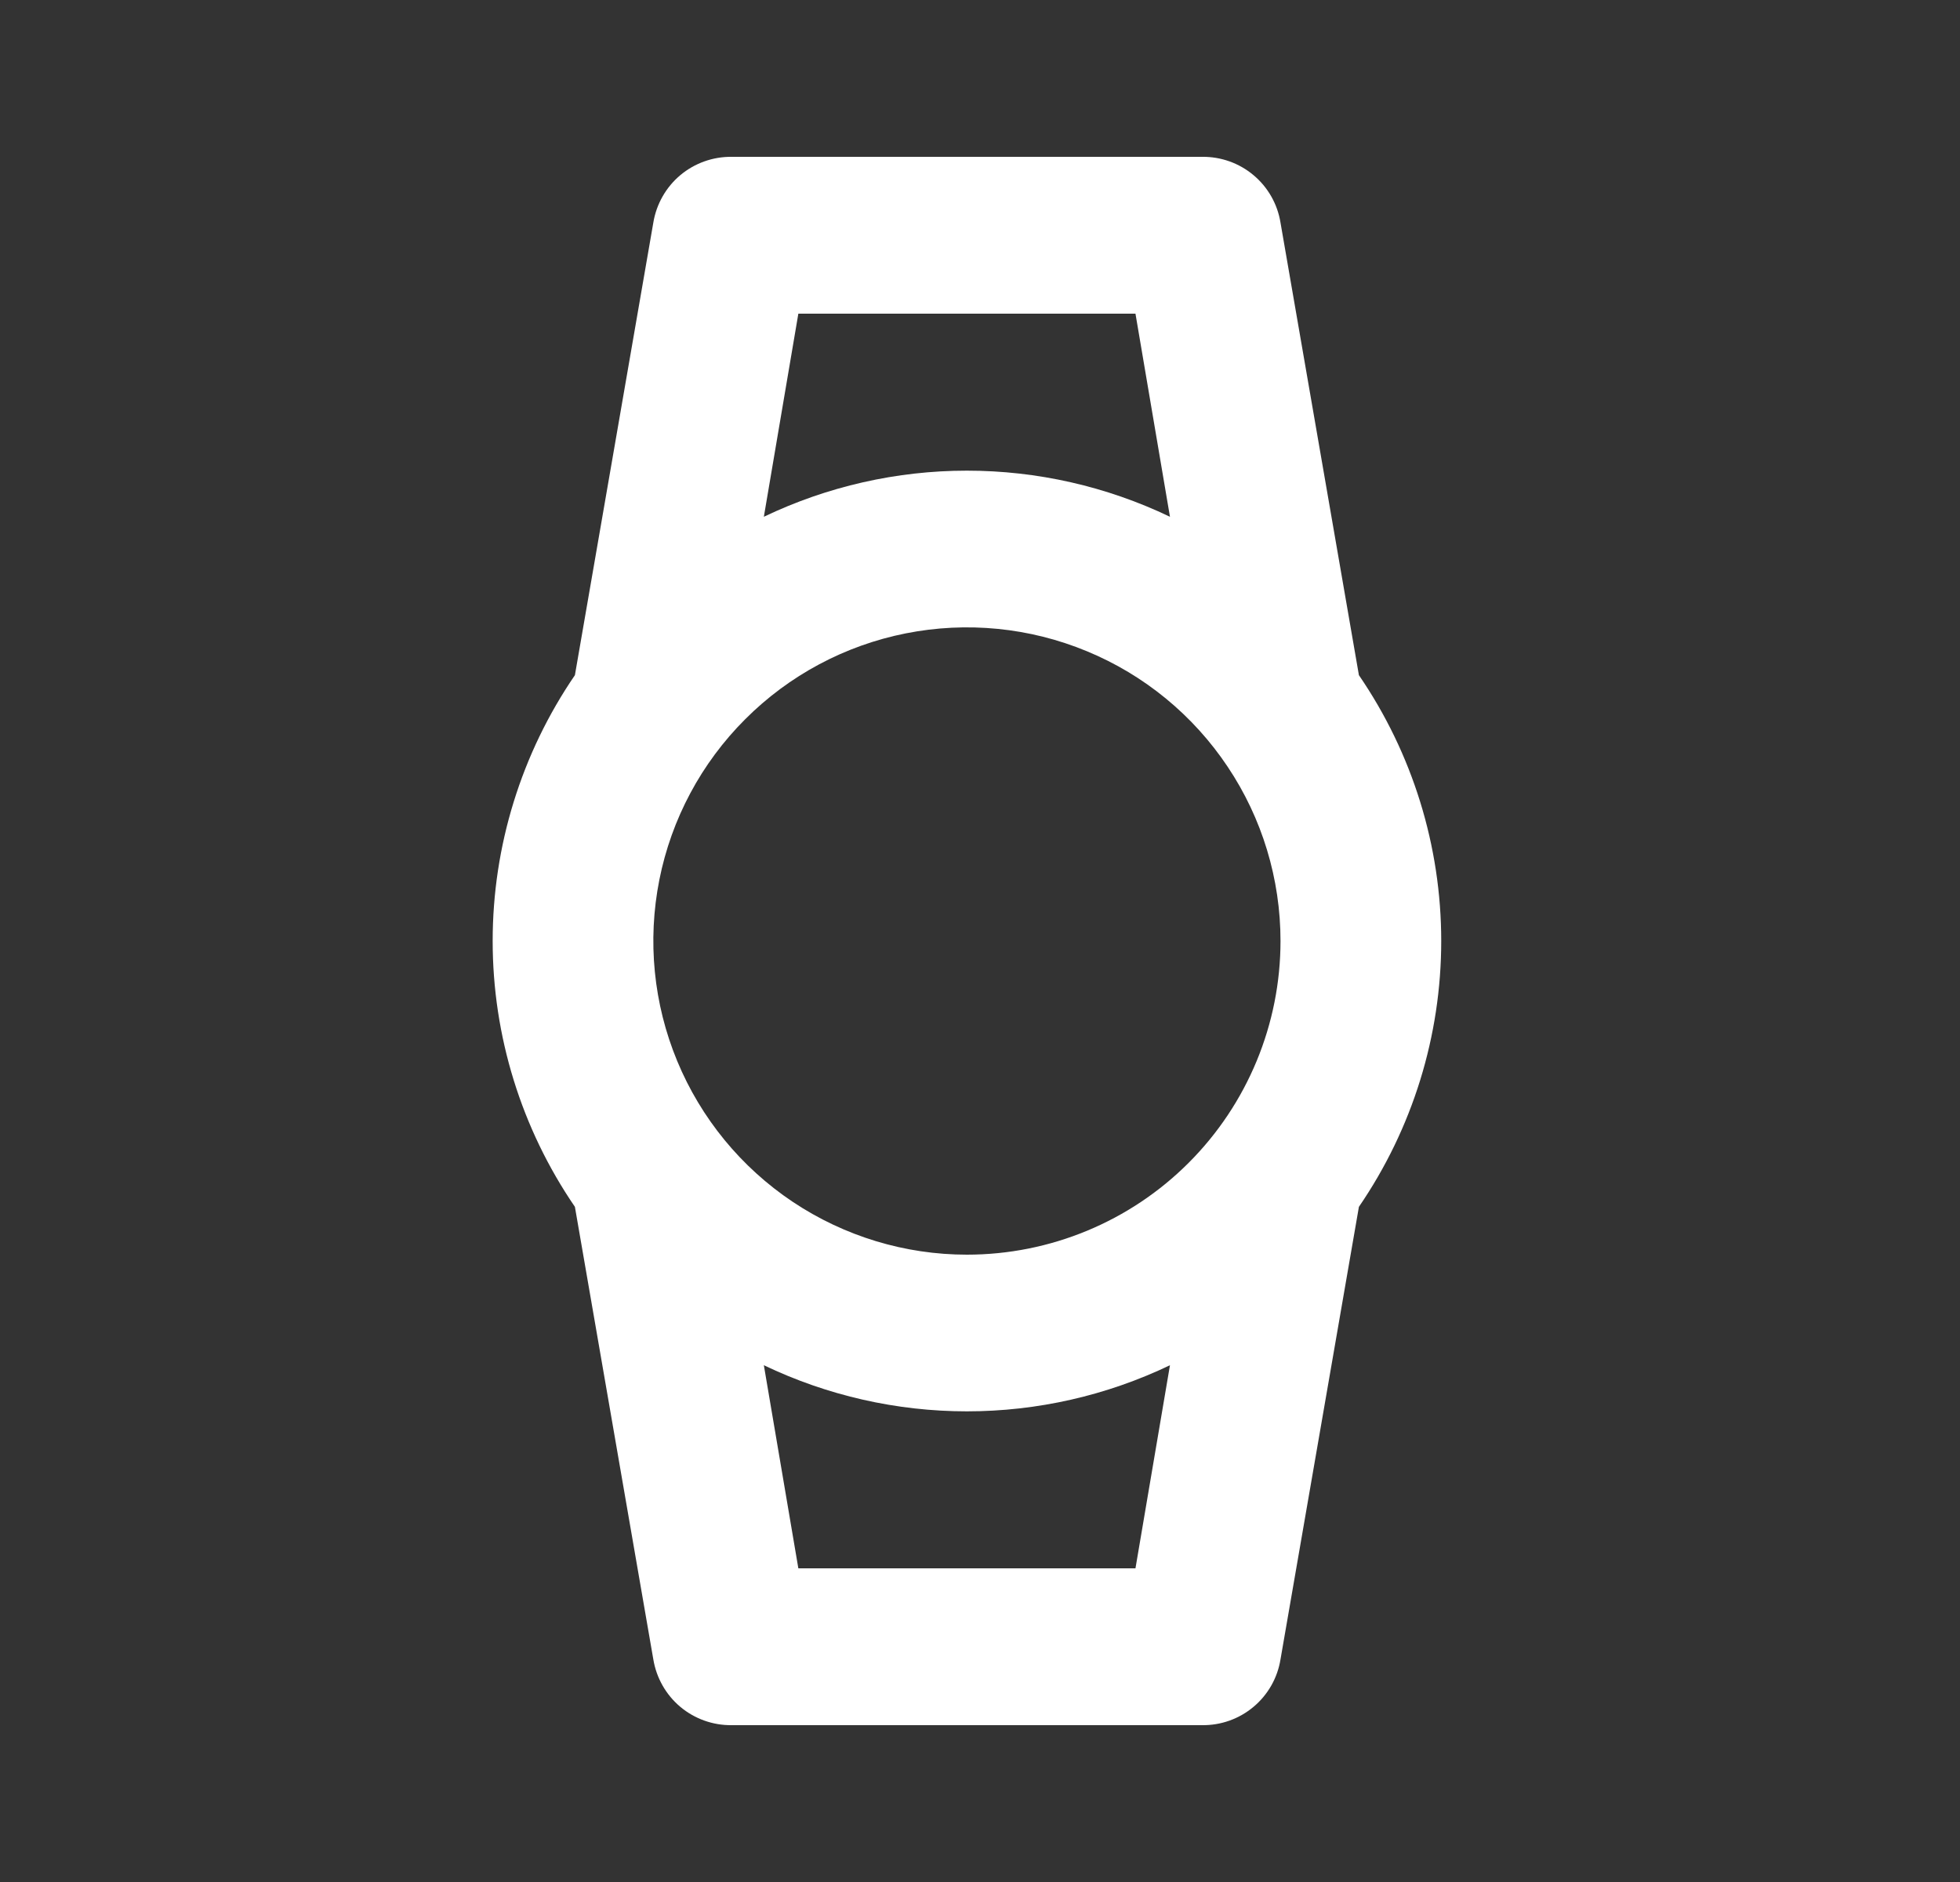 <svg xmlns="http://www.w3.org/2000/svg" width="25" height="24" viewBox="0 0 25 24" fill="none"><rect x="0" y="0" width="25" height="24" fill="#333333" stroke="none"/><path d="M17.333 8.61L16.333 2.84C16.295 2.603 16.173 2.388 15.989 2.234C15.806 2.08 15.573 1.997 15.333 2H9.333C9.094 1.997 8.861 2.08 8.677 2.234C8.494 2.388 8.372 2.603 8.333 2.84L7.333 8.61C6.65 9.608 6.284 10.79 6.284 12C6.284 13.21 6.65 14.392 7.333 15.39L8.333 21.16C8.372 21.397 8.494 21.612 8.677 21.766C8.861 21.92 9.094 22.003 9.333 22H15.333C15.573 22.003 15.806 21.92 15.989 21.766C16.173 21.612 16.295 21.397 16.333 21.16L17.333 15.39C18.017 14.392 18.383 13.21 18.383 12C18.383 10.79 18.017 9.608 17.333 8.61ZM10.183 4H14.483L14.923 6.59C14.115 6.203 13.23 6.002 12.333 6.002C11.437 6.002 10.552 6.203 9.743 6.59L10.183 4ZM14.483 20H10.183L9.743 17.41C10.552 17.797 11.437 17.998 12.333 17.998C13.23 17.998 14.115 17.797 14.923 17.41L14.483 20ZM12.333 16C11.542 16 10.769 15.765 10.111 15.326C9.453 14.886 8.941 14.262 8.638 13.531C8.335 12.8 8.256 11.996 8.41 11.22C8.564 10.444 8.945 9.731 9.505 9.172C10.064 8.612 10.777 8.231 11.553 8.077C12.329 7.923 13.133 8.002 13.864 8.305C14.595 8.607 15.22 9.12 15.659 9.778C16.099 10.435 16.333 11.209 16.333 12C16.333 13.061 15.912 14.078 15.162 14.828C14.412 15.579 13.394 16 12.333 16Z" fill="#ffffff"></path></svg>